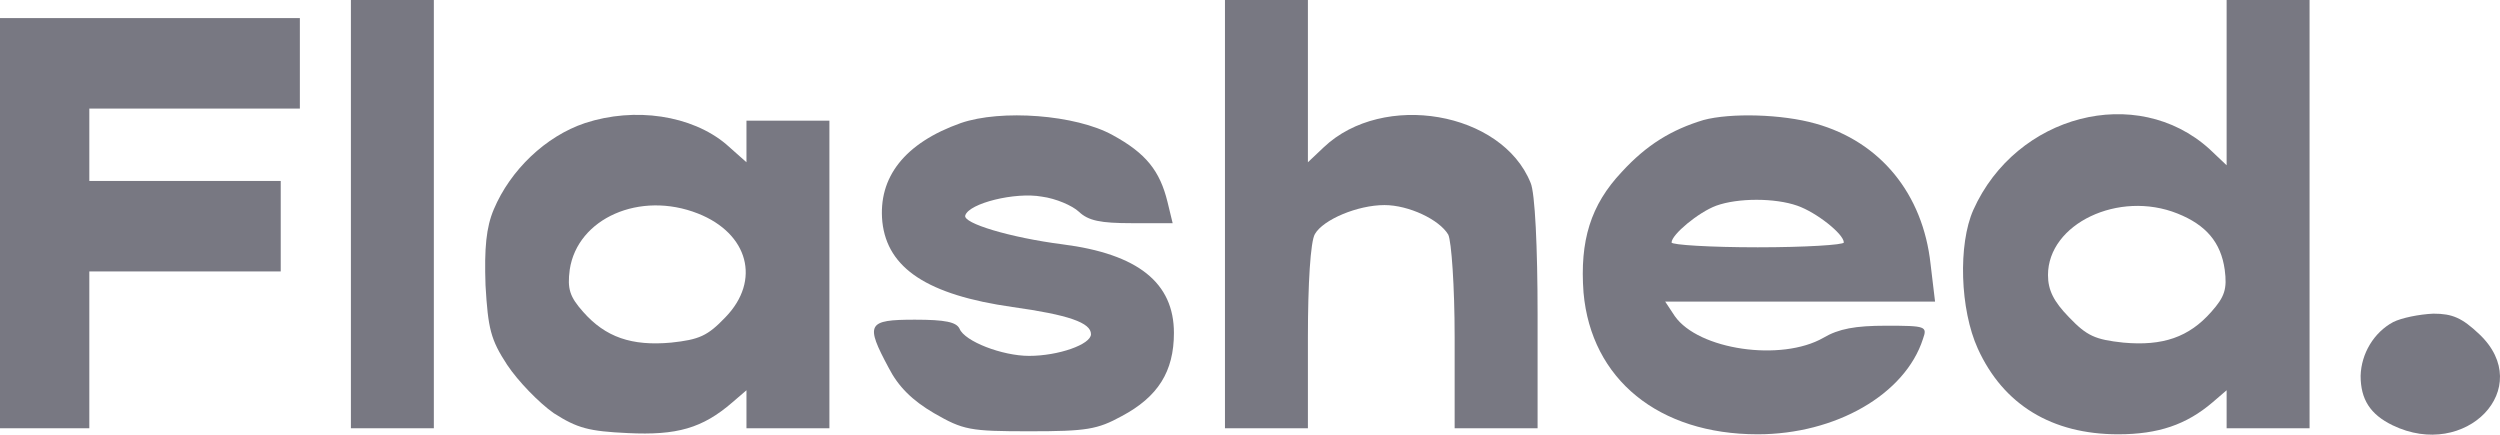 <svg width="1432" height="249" viewBox="0 0 1432 249" fill="none" xmlns="http://www.w3.org/2000/svg">
<g clip-path="url(#clip0_59_480)">
<path d="M200.996 122.654V245.308H224.75H248.504V122.654V0H224.75H200.996V122.654Z" fill="#787882"/>
<path d="M701.66 122.654V245.308H725.414H749.168V193.137C749.168 162.732 750.63 138.202 753.188 134.056C757.939 125.763 777.673 117.471 793.022 117.471C806.909 117.471 824.451 125.763 829.567 134.401C831.394 138.202 833.221 164.114 833.221 193.137V245.308H856.975H880.73V180.007C880.73 142.002 879.268 110.216 876.71 104.688C860.264 63.918 792.291 52.171 758.305 84.303L749.168 92.941V46.643V0H725.414H701.66V122.654Z" fill="#787882"/>
<path d="M1275.41 47.334V94.668L1265.55 85.339C1223.88 47.679 1154.81 65.646 1130.33 120.235C1121.56 139.929 1122.66 177.243 1132.89 199.701C1147.51 231.833 1175.28 248.762 1213.29 248.762C1236.31 248.762 1252.39 243.234 1267.37 230.451L1275.41 223.541V234.251V245.307H1299.17H1322.92V122.654V-6.86646e-05H1299.17H1275.41V47.334ZM1247.27 122.308C1263.72 128.873 1272.12 138.892 1274.32 154.44C1275.78 165.496 1274.32 169.988 1266.64 178.625C1253.85 193.136 1238.87 198.319 1216.21 196.246C1200.13 194.518 1195.38 192.445 1185.15 181.735C1176.38 172.752 1173.09 166.187 1173.09 157.549C1173.09 128.182 1213.65 108.833 1247.27 122.308Z" fill="#787882"/>
<path d="M0 127.836V245.308H25.581H51.163V200.392V155.477H105.98H160.797V129.564V103.651H105.98H51.163V82.921V62.191H111.462H171.76V36.278V10.365H85.88H0V127.836Z" fill="#787882"/>
<path d="M335.116 70.483C312.458 78.084 292.359 97.432 282.857 119.89C278.472 130.255 277.375 142.002 278.106 163.423C279.568 188.3 281.03 194.519 290.531 209.03C296.744 218.358 308.804 230.796 317.209 236.67C330.731 245.308 337.309 247.035 359.601 248.072C387.741 249.454 402.358 245.308 419.534 230.451L427.574 223.541V234.251V245.308H451.328H475.083V157.204V69.101H451.328H427.574V80.848V92.941L415.88 82.576C396.146 65.991 363.621 61.154 335.116 70.483ZM399.8 122.308C428.671 133.71 435.98 160.659 415.515 181.735C405.282 192.446 400.531 194.519 384.452 196.246C361.794 198.319 346.81 193.137 334.02 178.625C326.345 169.988 324.884 165.496 326.345 154.44C330.731 125.072 366.545 109.179 399.8 122.308Z" fill="#787882"/>
<path d="M550.364 70.483C518.205 81.884 502.856 101.578 505.414 127.145C508.337 153.749 531.361 168.951 579.965 175.861C612.125 180.353 624.915 184.844 624.915 191.409C624.915 197.283 606.277 203.847 589.467 203.847C574.118 203.847 552.557 195.555 549.633 188.299C547.806 184.499 541.593 183.117 524.052 183.117C496.643 183.117 495.547 185.535 509.068 210.757C514.55 221.468 522.59 229.414 535.015 236.67C551.826 246.344 555.48 247.035 589.832 247.035C622.357 247.035 628.57 245.999 642.457 238.397C663.287 227.341 672.423 212.83 672.423 190.718C672.423 162.041 651.958 145.457 608.47 139.929C578.869 136.128 551.095 127.836 552.922 123.345C555.115 116.435 581.427 109.87 596.776 112.634C604.816 113.671 614.317 117.817 617.972 121.272C623.453 126.454 630.397 127.836 648.304 127.836H671.693L668.769 115.744C664.384 97.778 656.344 87.758 637.34 77.393C616.144 65.646 573.387 62.536 550.364 70.483Z" fill="#787882"/>
<path d="M975.745 68.755C957.473 74.283 943.22 82.921 928.968 98.468C911.061 117.471 904.848 137.856 907.041 167.569C911.426 217.322 950.164 248.762 1006.81 248.762C1051.39 248.762 1091.23 225.959 1101.46 194.173C1104.02 186.917 1103.29 186.572 1080.26 186.572C1062.72 186.572 1053.22 188.299 1044.45 193.482C1020.33 207.302 972.822 200.392 959.3 181.044L953.818 172.752H1030.93H1108.4L1105.84 151.33C1101.46 110.907 1076.97 81.193 1040.06 70.828C1020.7 65.3 991.094 64.609 975.745 68.755ZM1029.47 117.817C1040.43 121.617 1056.14 134.055 1056.14 138.892C1056.14 140.274 1033.85 141.656 1006.81 141.656C979.765 141.656 957.473 140.274 957.473 138.892C957.473 134.401 972.822 121.617 983.054 117.817C995.479 113.325 1016.68 113.325 1029.47 117.817Z" fill="#787882"/>
<path d="M1370.79 184.499C1359.83 190.373 1352.52 202.465 1352.16 215.249C1352.16 228.723 1357.64 237.361 1370.43 243.58C1412.46 263.965 1452.65 222.159 1420.13 191.409C1410.26 182.081 1404.78 179.662 1393.82 179.662C1385.78 180.007 1375.54 182.081 1370.79 184.499Z" fill="#787882"/>
</g>
<defs>
<clipPath id="clip0_59_480">
<rect width="1432" height="249" fill="white"/>
</clipPath>
</defs>
</svg>
